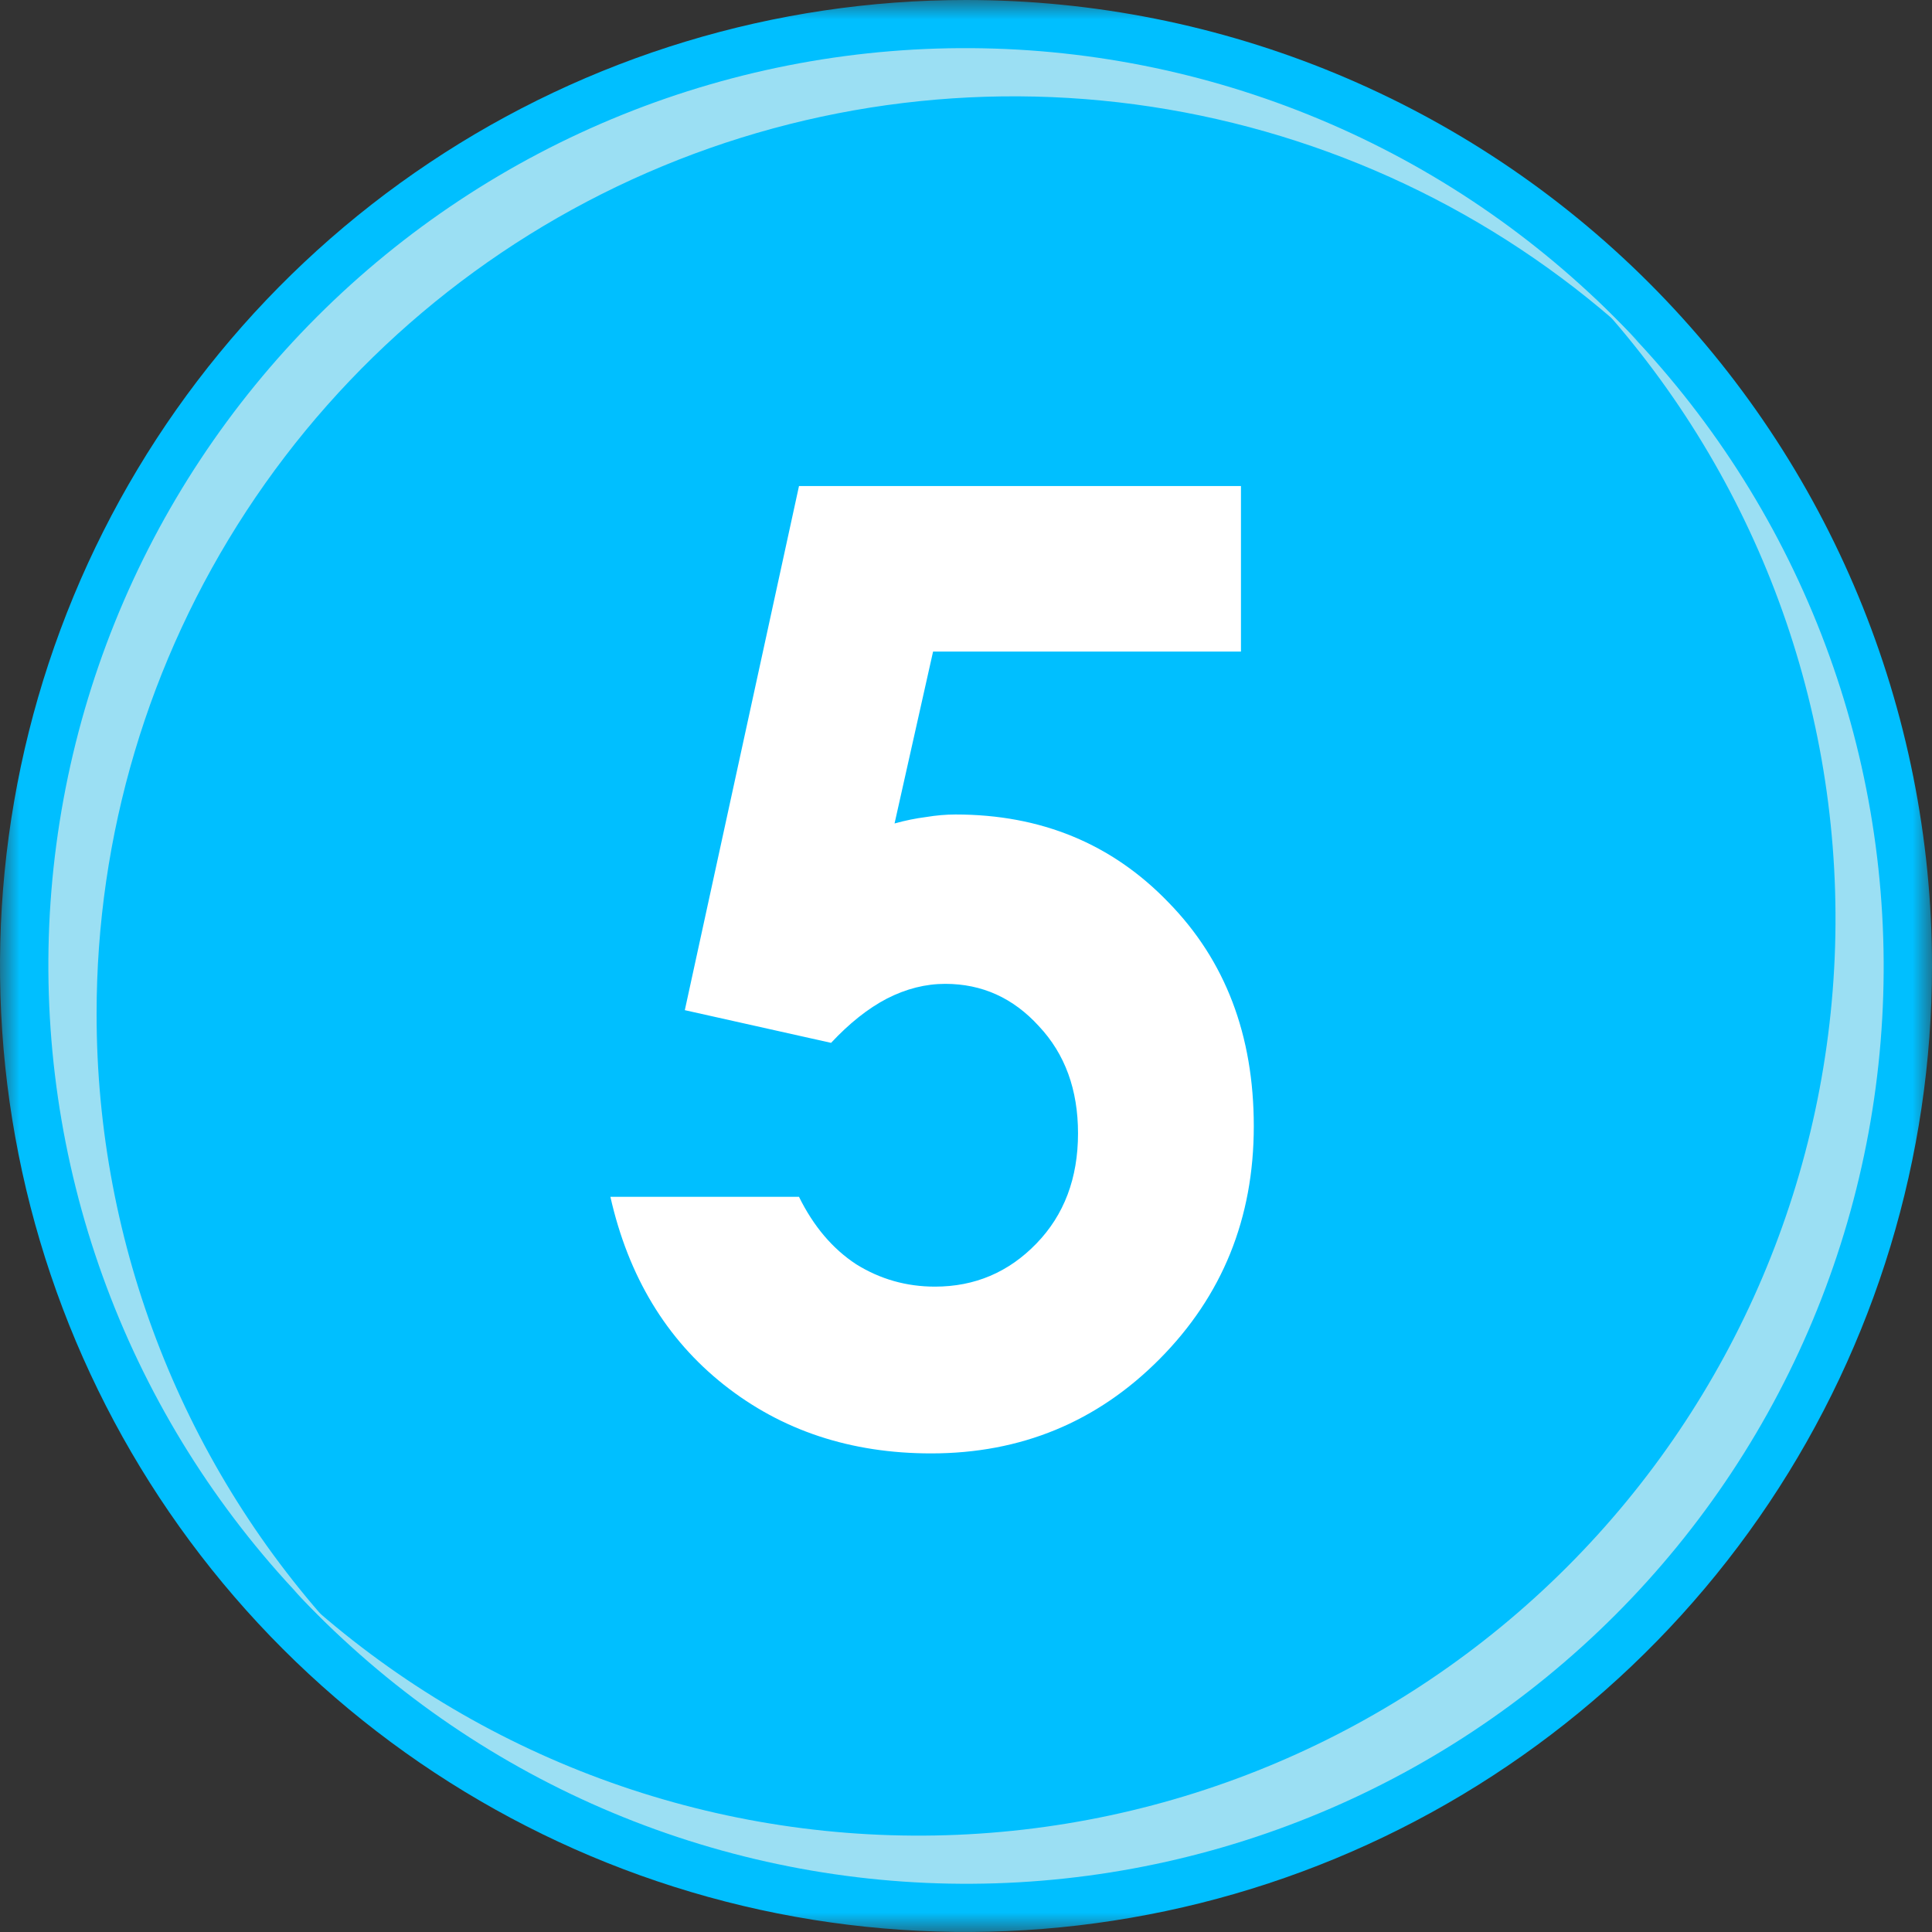 <svg width="50" height="50" viewBox="0 0 50 50" fill="none" xmlns="http://www.w3.org/2000/svg">
<rect x="0" y="0" width="50" height="50" fill="#333333" stroke="none"/>
<mask id="mask0_38_82" style="mask-type:luminance" maskUnits="userSpaceOnUse" x="0" y="0" width="50" height="50">
<path d="M50 0H0V50H50V0Z" fill="white"/>
</mask>
<g mask="url(#mask0_38_82)">
<path d="M50 25C50 29.944 48.534 34.777 45.787 38.889C43.04 43 39.135 46.204 34.567 48.096C29.999 49.988 24.972 50.483 20.123 49.519C15.273 48.554 10.819 46.173 7.322 42.677C3.826 39.181 1.445 34.726 0.48 29.877C-0.484 25.027 0.011 20.001 1.903 15.433C3.795 10.865 7 6.96 11.111 4.213C15.222 1.466 20.055 0 25 0C31.63 0 37.989 2.634 42.678 7.322C47.366 12.011 50 18.369 50 25Z" fill="#00BFFF"/>
<path d="M2.5 26.239C2.497 21.617 3.844 17.095 6.375 13.228C8.906 9.361 12.511 6.317 16.748 4.47C20.985 2.623 25.669 2.054 30.225 2.831C34.781 3.609 39.011 5.699 42.395 8.847C40.225 6.505 37.604 4.625 34.69 3.32C31.776 2.015 28.629 1.31 25.437 1.25C22.244 1.189 19.073 1.773 16.111 2.967C13.15 4.161 10.46 5.94 8.203 8.198C5.945 10.456 4.166 13.146 2.972 16.107C1.779 19.068 1.195 22.24 1.256 25.432C1.316 28.625 2.021 31.772 3.326 34.686C4.632 37.599 6.512 40.22 8.854 42.39C4.767 38.005 2.496 32.233 2.5 26.239Z" fill="#9BDFF3"/>
<path d="M41.147 7.608C45.333 12.108 47.61 18.056 47.499 24.201C47.389 30.346 44.898 36.208 40.553 40.554C36.207 44.9 30.345 47.391 24.2 47.502C18.055 47.613 12.106 45.336 7.606 41.151C9.776 43.492 12.397 45.372 15.31 46.678C18.224 47.983 21.372 48.687 24.564 48.748C27.756 48.808 30.928 48.224 33.889 47.03C36.851 45.837 39.541 44.057 41.798 41.8C44.056 39.542 45.835 36.852 47.028 33.891C48.222 30.929 48.806 27.758 48.745 24.565C48.684 21.373 47.98 18.226 46.674 15.312C45.369 12.398 43.489 9.778 41.147 7.608Z" fill="#9BDFF3"/>
</g>
<path d="M20.678 12.579H32.116V16.862H24.148L23.151 21.311C23.428 21.234 23.699 21.179 23.965 21.145C24.23 21.101 24.485 21.079 24.729 21.079C26.942 21.079 28.779 21.837 30.24 23.354C31.712 24.859 32.448 26.79 32.448 29.148C32.448 31.527 31.635 33.536 30.008 35.174C28.392 36.801 26.422 37.614 24.098 37.614C22.017 37.614 20.23 37.022 18.735 35.838C17.241 34.654 16.262 33.032 15.797 30.974H20.678C21.054 31.737 21.547 32.318 22.155 32.717C22.775 33.104 23.456 33.298 24.197 33.298C25.227 33.298 26.101 32.927 26.82 32.185C27.54 31.444 27.899 30.492 27.899 29.33C27.899 28.201 27.562 27.277 26.887 26.558C26.223 25.827 25.415 25.462 24.463 25.462C23.954 25.462 23.45 25.589 22.952 25.844C22.465 26.098 21.984 26.48 21.508 26.989L17.723 26.143L20.678 12.579Z" fill="white"/>
</svg>
